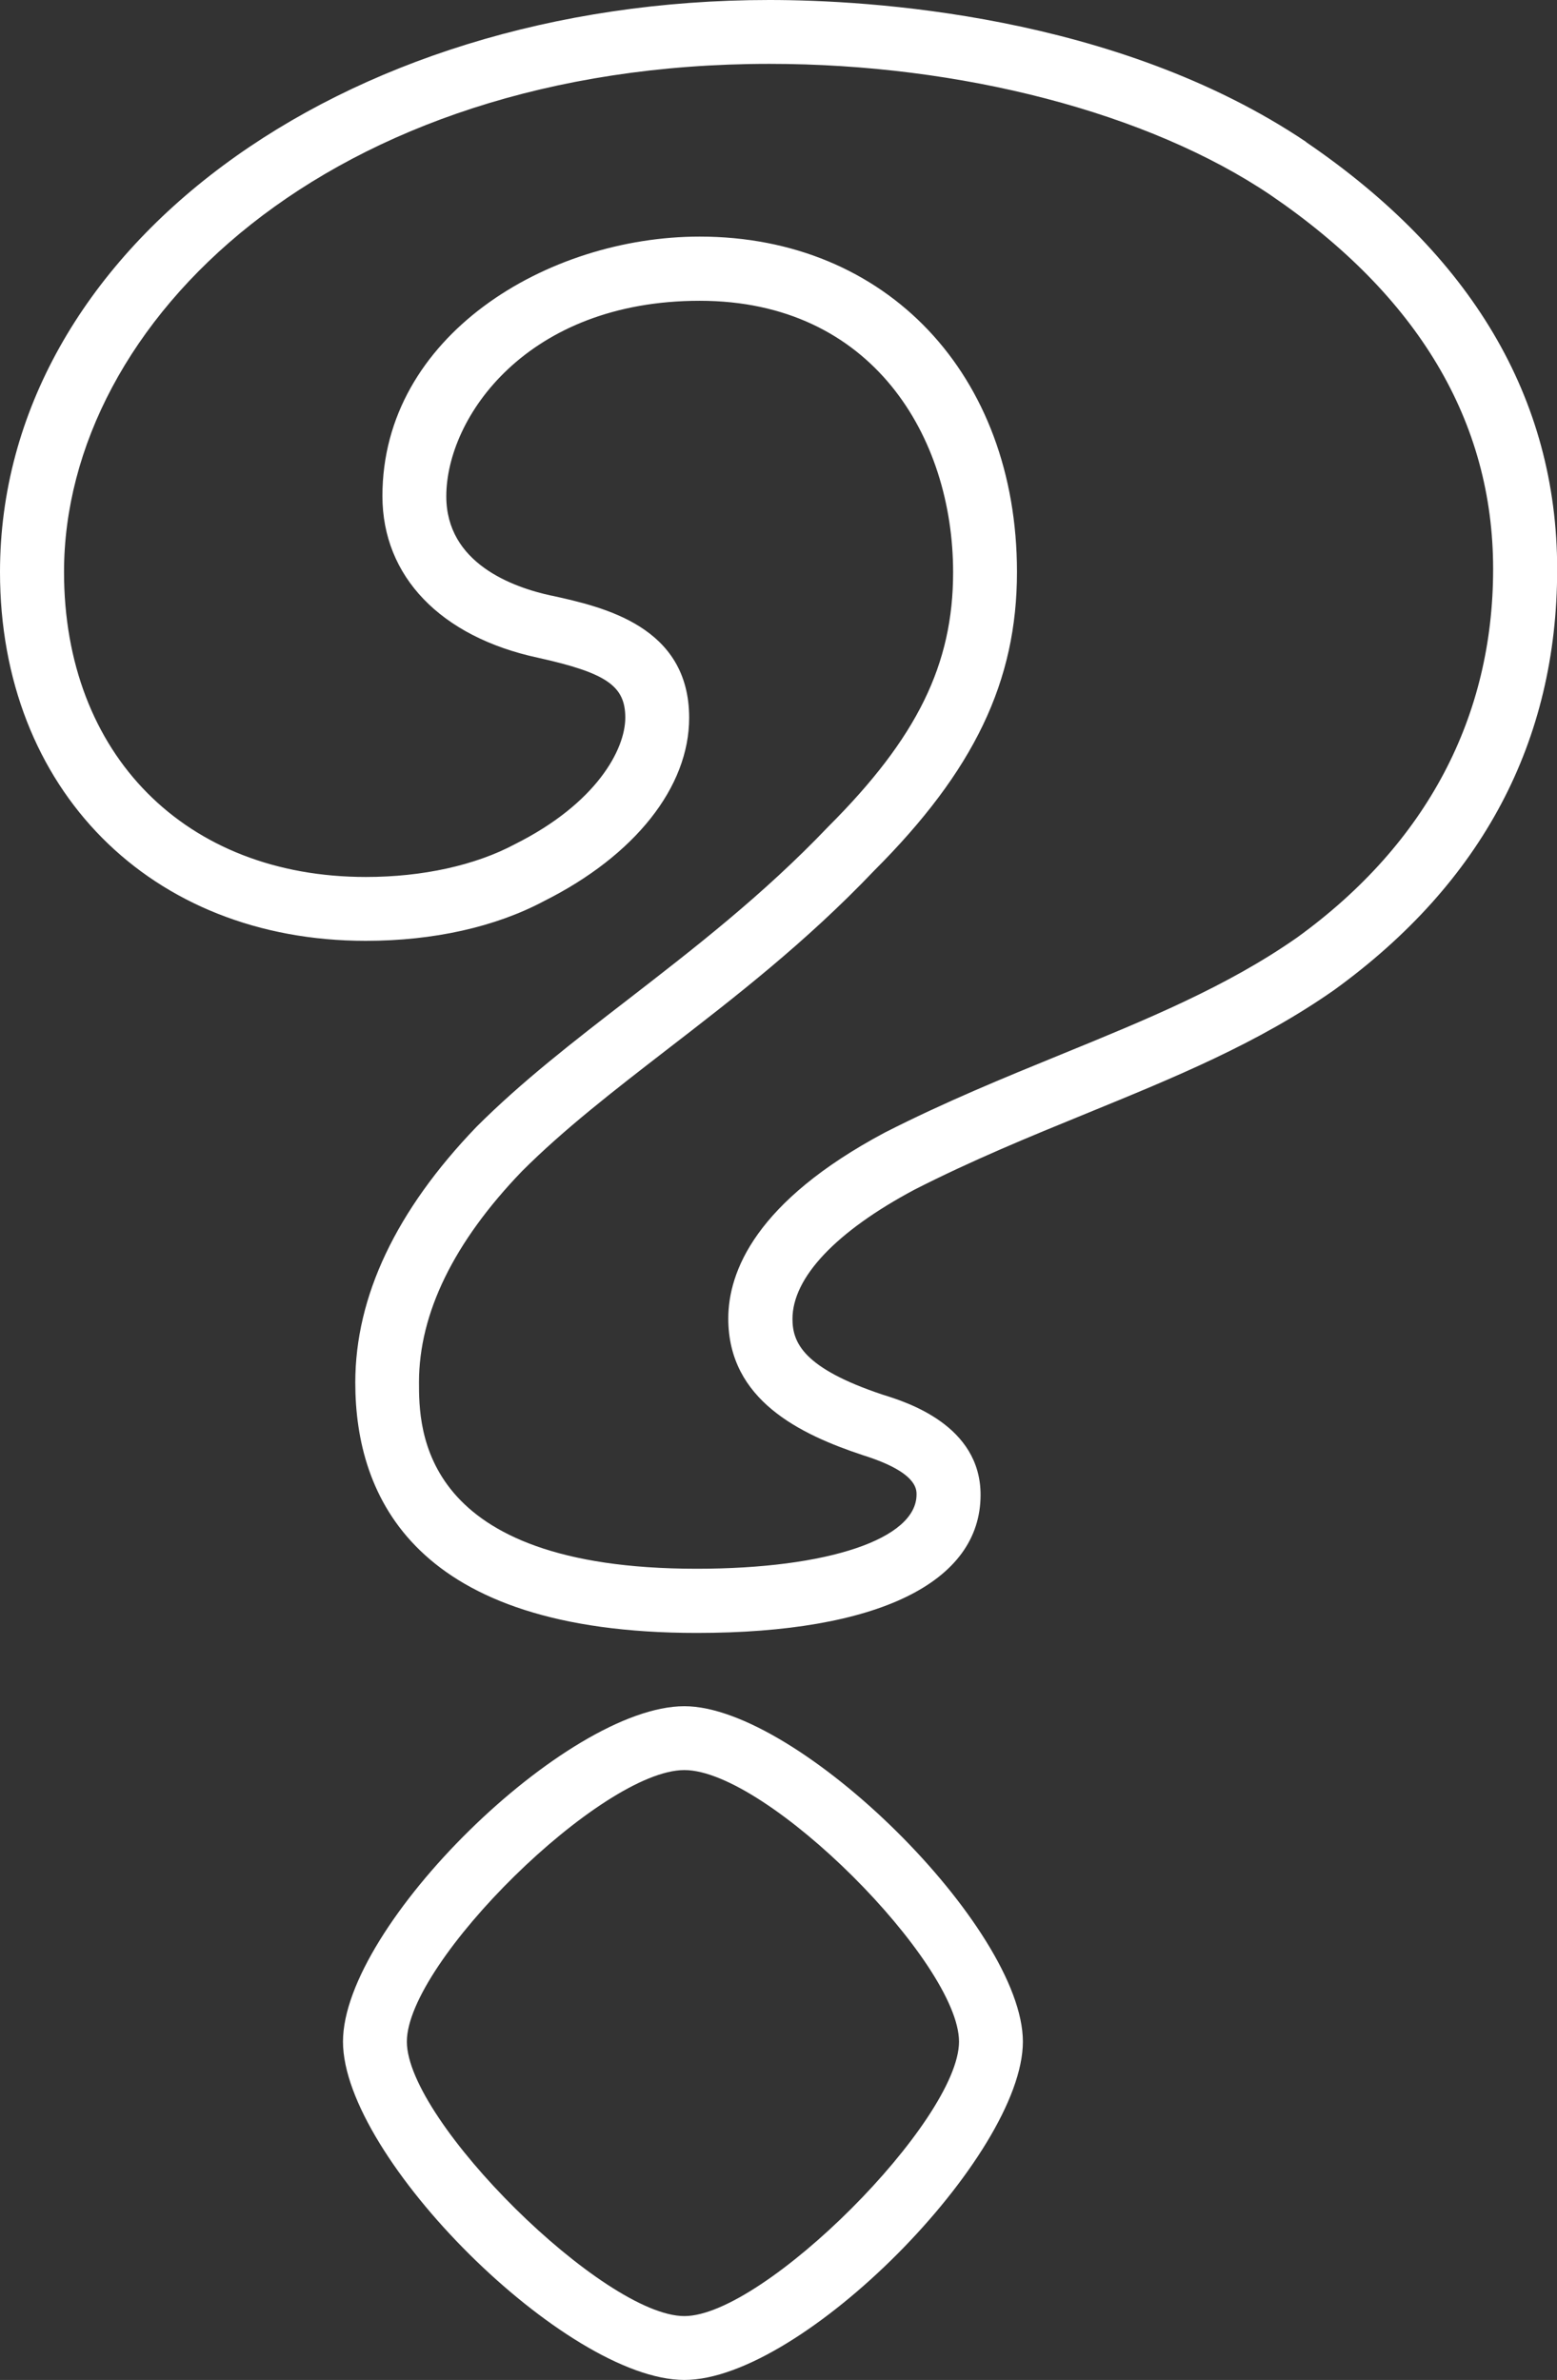 <svg xmlns="http://www.w3.org/2000/svg" id="Layer_1" width="97.51" height="149.07" viewBox="0 0 97.51 149.07"><rect x="0" y="0" width="97.51" height="149.07" fill="#333333" stroke="none"/><path d="M81.8,8.89C69.88.87,54.32,0,48.18,0,21.16,0,0,15.74,0,35.83c0,13.6,9.42,23.1,22.91,23.1,4.24,0,8.12-.87,11.16-2.49,5.69-2.85,9.09-7.14,9.09-11.48,0-5.74-5.38-6.94-8.6-7.65,0,0-.01,0-.02,0-2.46-.53-6.59-2.04-6.59-6.22,0-4.94,5.04-12.25,15.87-12.25s15.87,8.54,15.87,17.01c0,5.76-2.25,10.36-7.81,15.92-4.1,4.3-8.4,7.62-12.56,10.84-3.42,2.64-6.64,5.13-9.48,7.97-5.04,5.24-7.59,10.63-7.59,16.02,0,7.15,3.71,15.68,21.39,15.68,11.3,0,17.77-3.15,17.77-8.65,0-4.36-4.63-5.81-6.12-6.27-4.98-1.66-5.66-3.26-5.66-4.75,0-2.59,2.73-5.48,7.65-8.1,3.61-1.84,7.22-3.32,10.72-4.75,5.54-2.27,10.78-4.4,15.58-7.77,9.25-6.71,13.94-15.56,13.94-26.33s-5.43-19.74-15.71-26.75ZM81.25,58.71c-4.41,3.09-9.45,5.15-14.78,7.33-3.57,1.46-7.27,2.97-11.06,4.9-8.1,4.32-9.8,8.72-9.8,11.65,0,5.1,4.49,7.25,8.44,8.56,3.35,1.05,3.35,2.11,3.35,2.46,0,2.78-5.54,4.65-13.77,4.65-17.39,0-17.39-8.79-17.39-11.68,0-4.32,2.18-8.78,6.45-13.22,2.63-2.63,5.76-5.05,9.07-7.61,4.28-3.3,8.7-6.72,12.98-11.21,6.27-6.27,8.95-11.87,8.95-18.71,0-12.37-8.17-21.01-19.87-21.01-9.55,0-19.87,6.21-19.87,16.25,0,5.03,3.64,8.82,9.75,10.13,4.28.95,5.46,1.76,5.46,3.75s-1.8,5.37-6.92,7.93c-2.47,1.32-5.78,2.05-9.32,2.05-11.31,0-18.91-7.67-18.91-19.1,0-15.65,16.53-31.83,44.18-31.83,12.01,0,23.75,3.07,31.37,8.21,9.26,6.31,13.95,14.2,13.95,23.43s-4.13,17.18-12.26,23.07Z" fill="#fff" stroke-width="0"></path><path d="M42.86,106.87c-7.39,0-21.38,13.74-21.38,21.01s13.99,21.19,21.38,21.19,21.2-14.06,21.2-21.19-14.06-21.01-21.2-21.01ZM42.86,145.07c-5.04,0-17.38-12.21-17.38-17.19s12.19-17.01,17.38-17.01,17.2,12.08,17.2,17.01-12.21,17.19-17.2,17.19Z" fill="#fff" stroke-width="0"></path></svg>